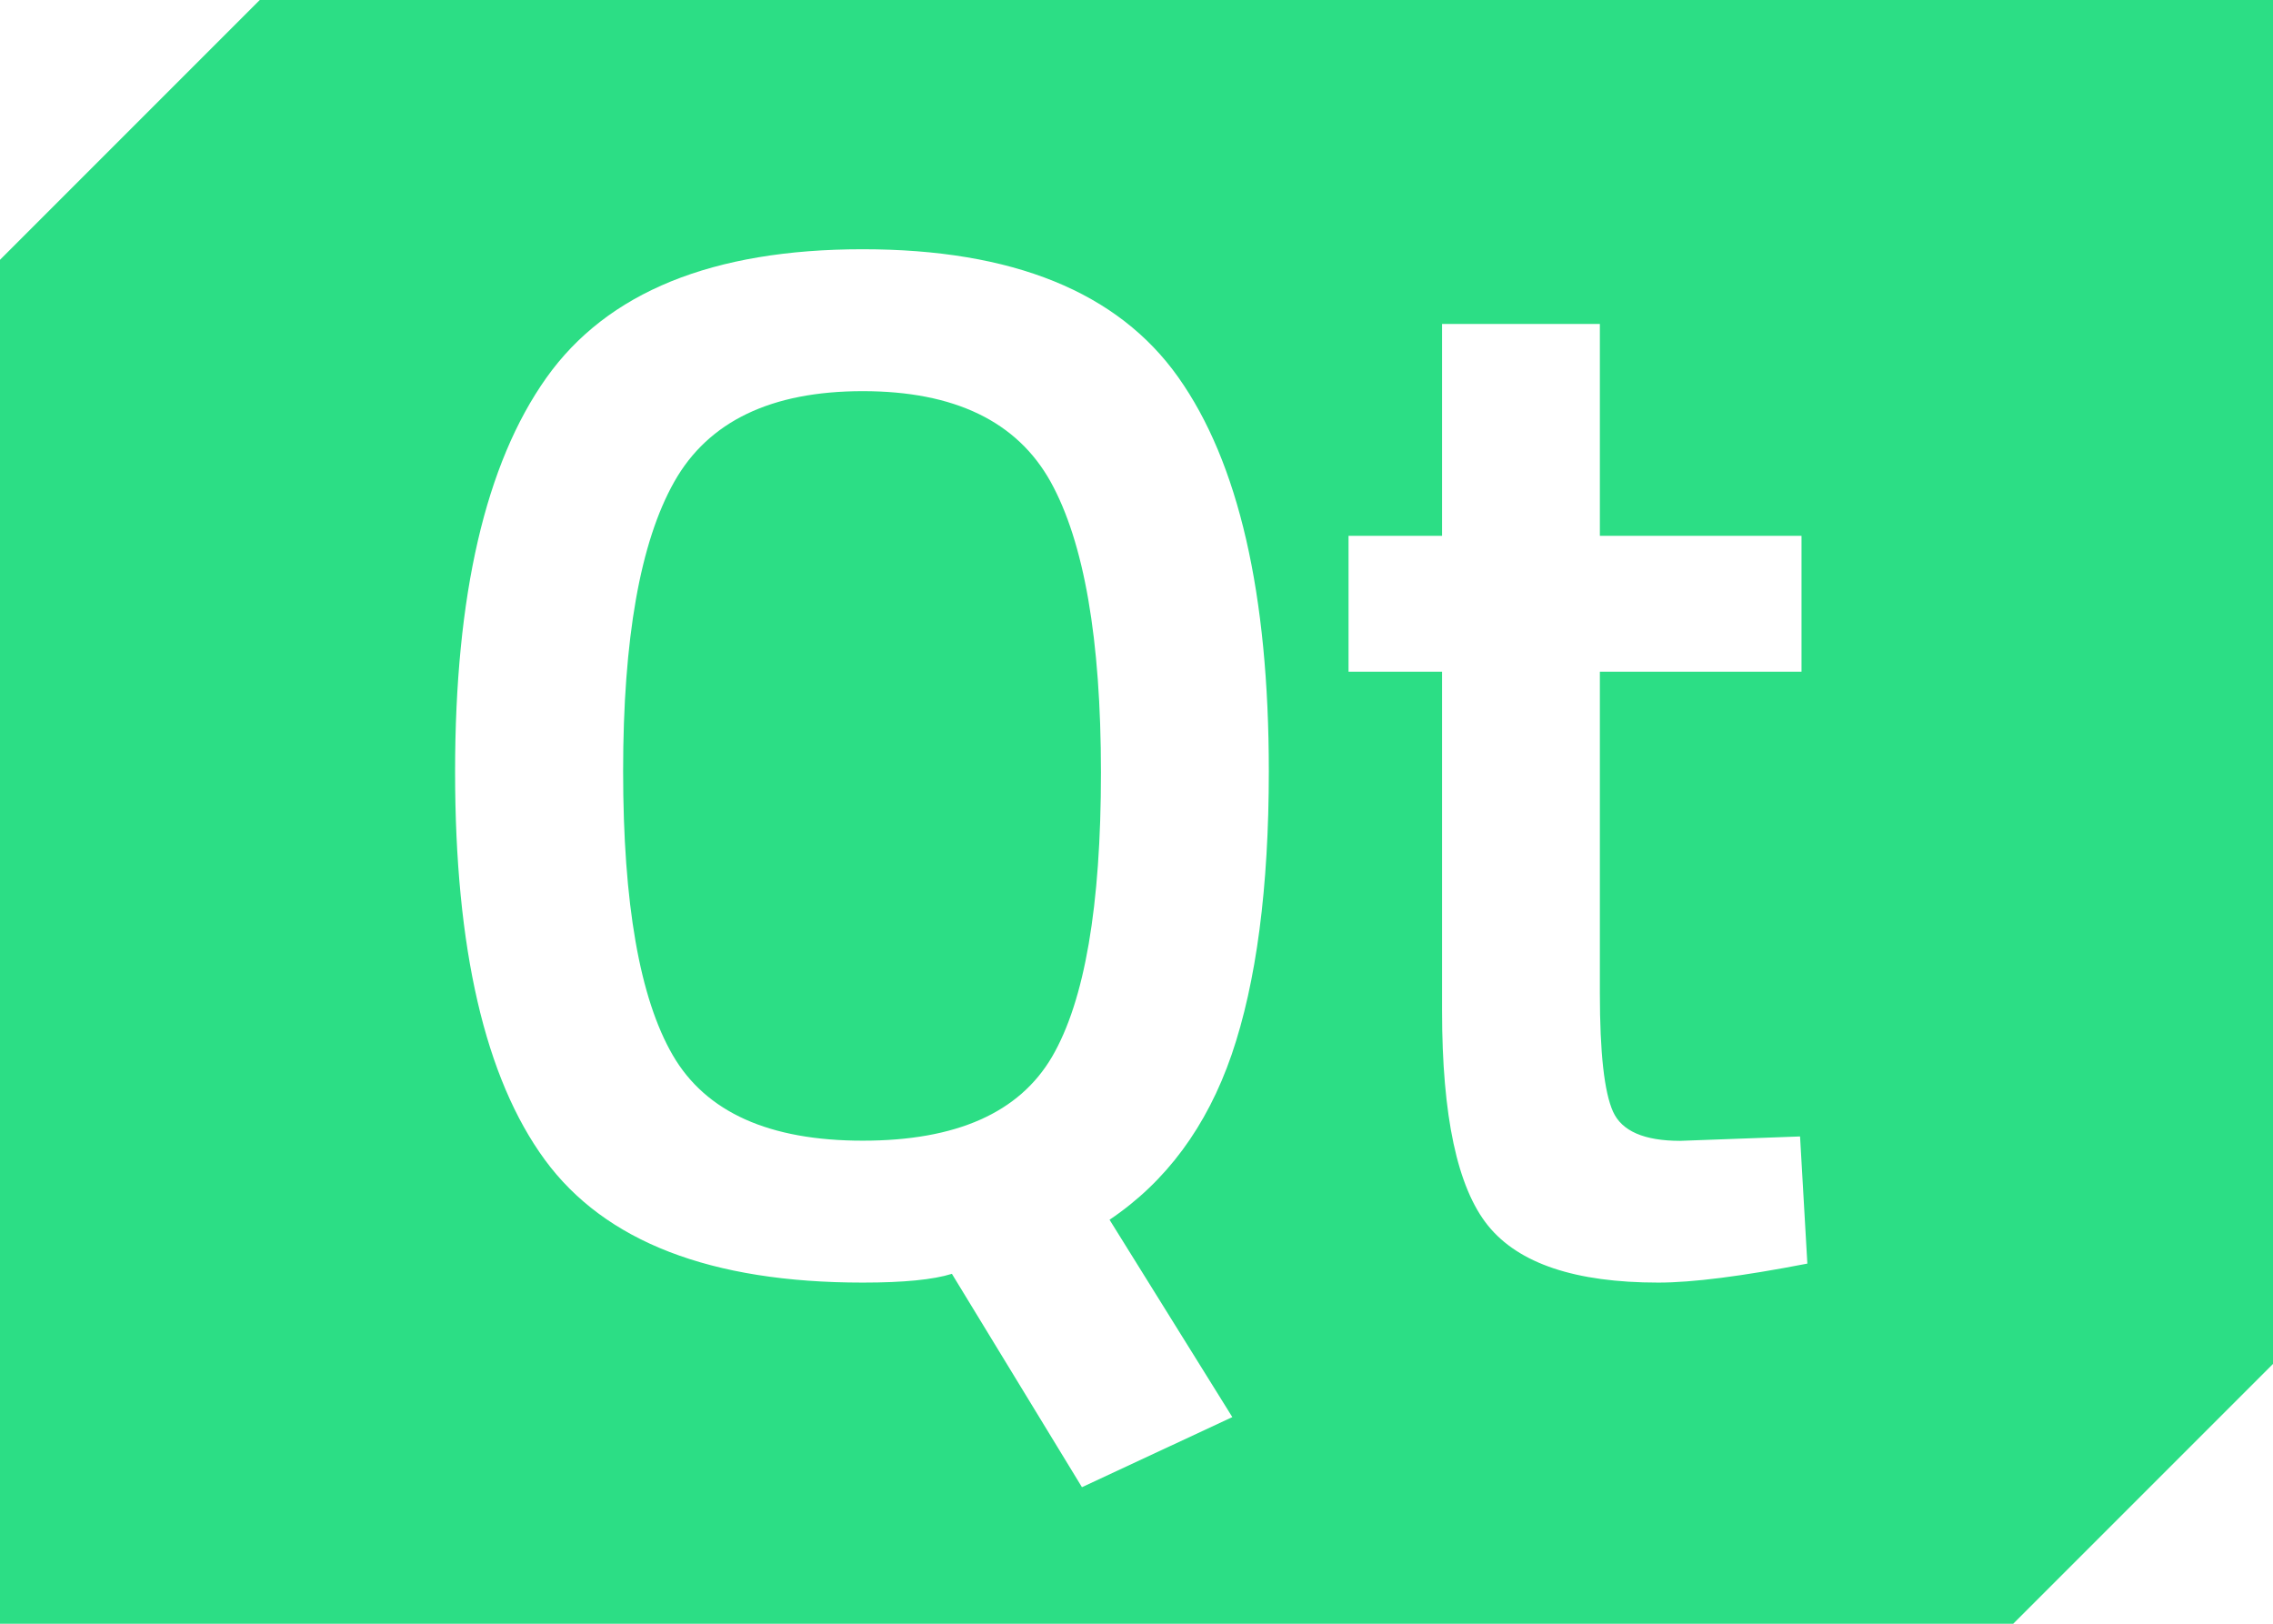 <svg xmlns="http://www.w3.org/2000/svg" width="224" height="160" viewBox="0 0 224 160" fill="none"><path fill-rule="evenodd" clip-rule="evenodd" d="M0 25.6L25.6 0H224V134.4L198.4 160H0V25.6ZM106.624 146.544L121.456 139.632H121.44L109.344 120.192C114.912 116.448 118.928 111.024 121.376 103.92C123.808 96.816 125.04 87.504 125.04 75.984C125.04 58.512 122.064 45.568 116.112 37.168C110.16 28.768 99.792 24.56 85.008 24.56C70.224 24.56 59.84 28.784 53.84 37.232C47.84 45.696 44.848 58.624 44.848 76.048C44.848 93.472 47.792 106.224 53.696 114.288C59.616 122.352 70.048 126.384 85.024 126.384C89.056 126.384 91.984 126.096 93.808 125.52L106.624 146.544ZM146.64 120.768C149.664 124.512 155.264 126.384 163.424 126.384C166.784 126.384 171.68 125.76 178.112 124.512L177.392 111.984L165.584 112.416C162.032 112.416 159.824 111.456 158.96 109.536C158.096 107.616 157.664 103.728 157.664 97.872V66.192H177.536V52.8H157.664V31.92H142.112V52.8H132.896V66.192H142.112V99.6C142.112 109.968 143.616 117.024 146.64 120.768ZM66.448 47.472C69.808 41.52 76 38.544 85.024 38.544C94.048 38.544 100.224 41.52 103.536 47.472C106.832 53.424 108.496 62.976 108.496 76.128C108.496 89.28 106.896 98.608 103.68 104.128C100.448 109.648 94.24 112.4 85.024 112.4C75.808 112.4 69.568 109.6 66.304 103.984C63.04 98.368 61.408 89.04 61.408 75.984C61.408 62.928 63.088 53.424 66.448 47.472Z" fill="#2CDE85"></path></svg>